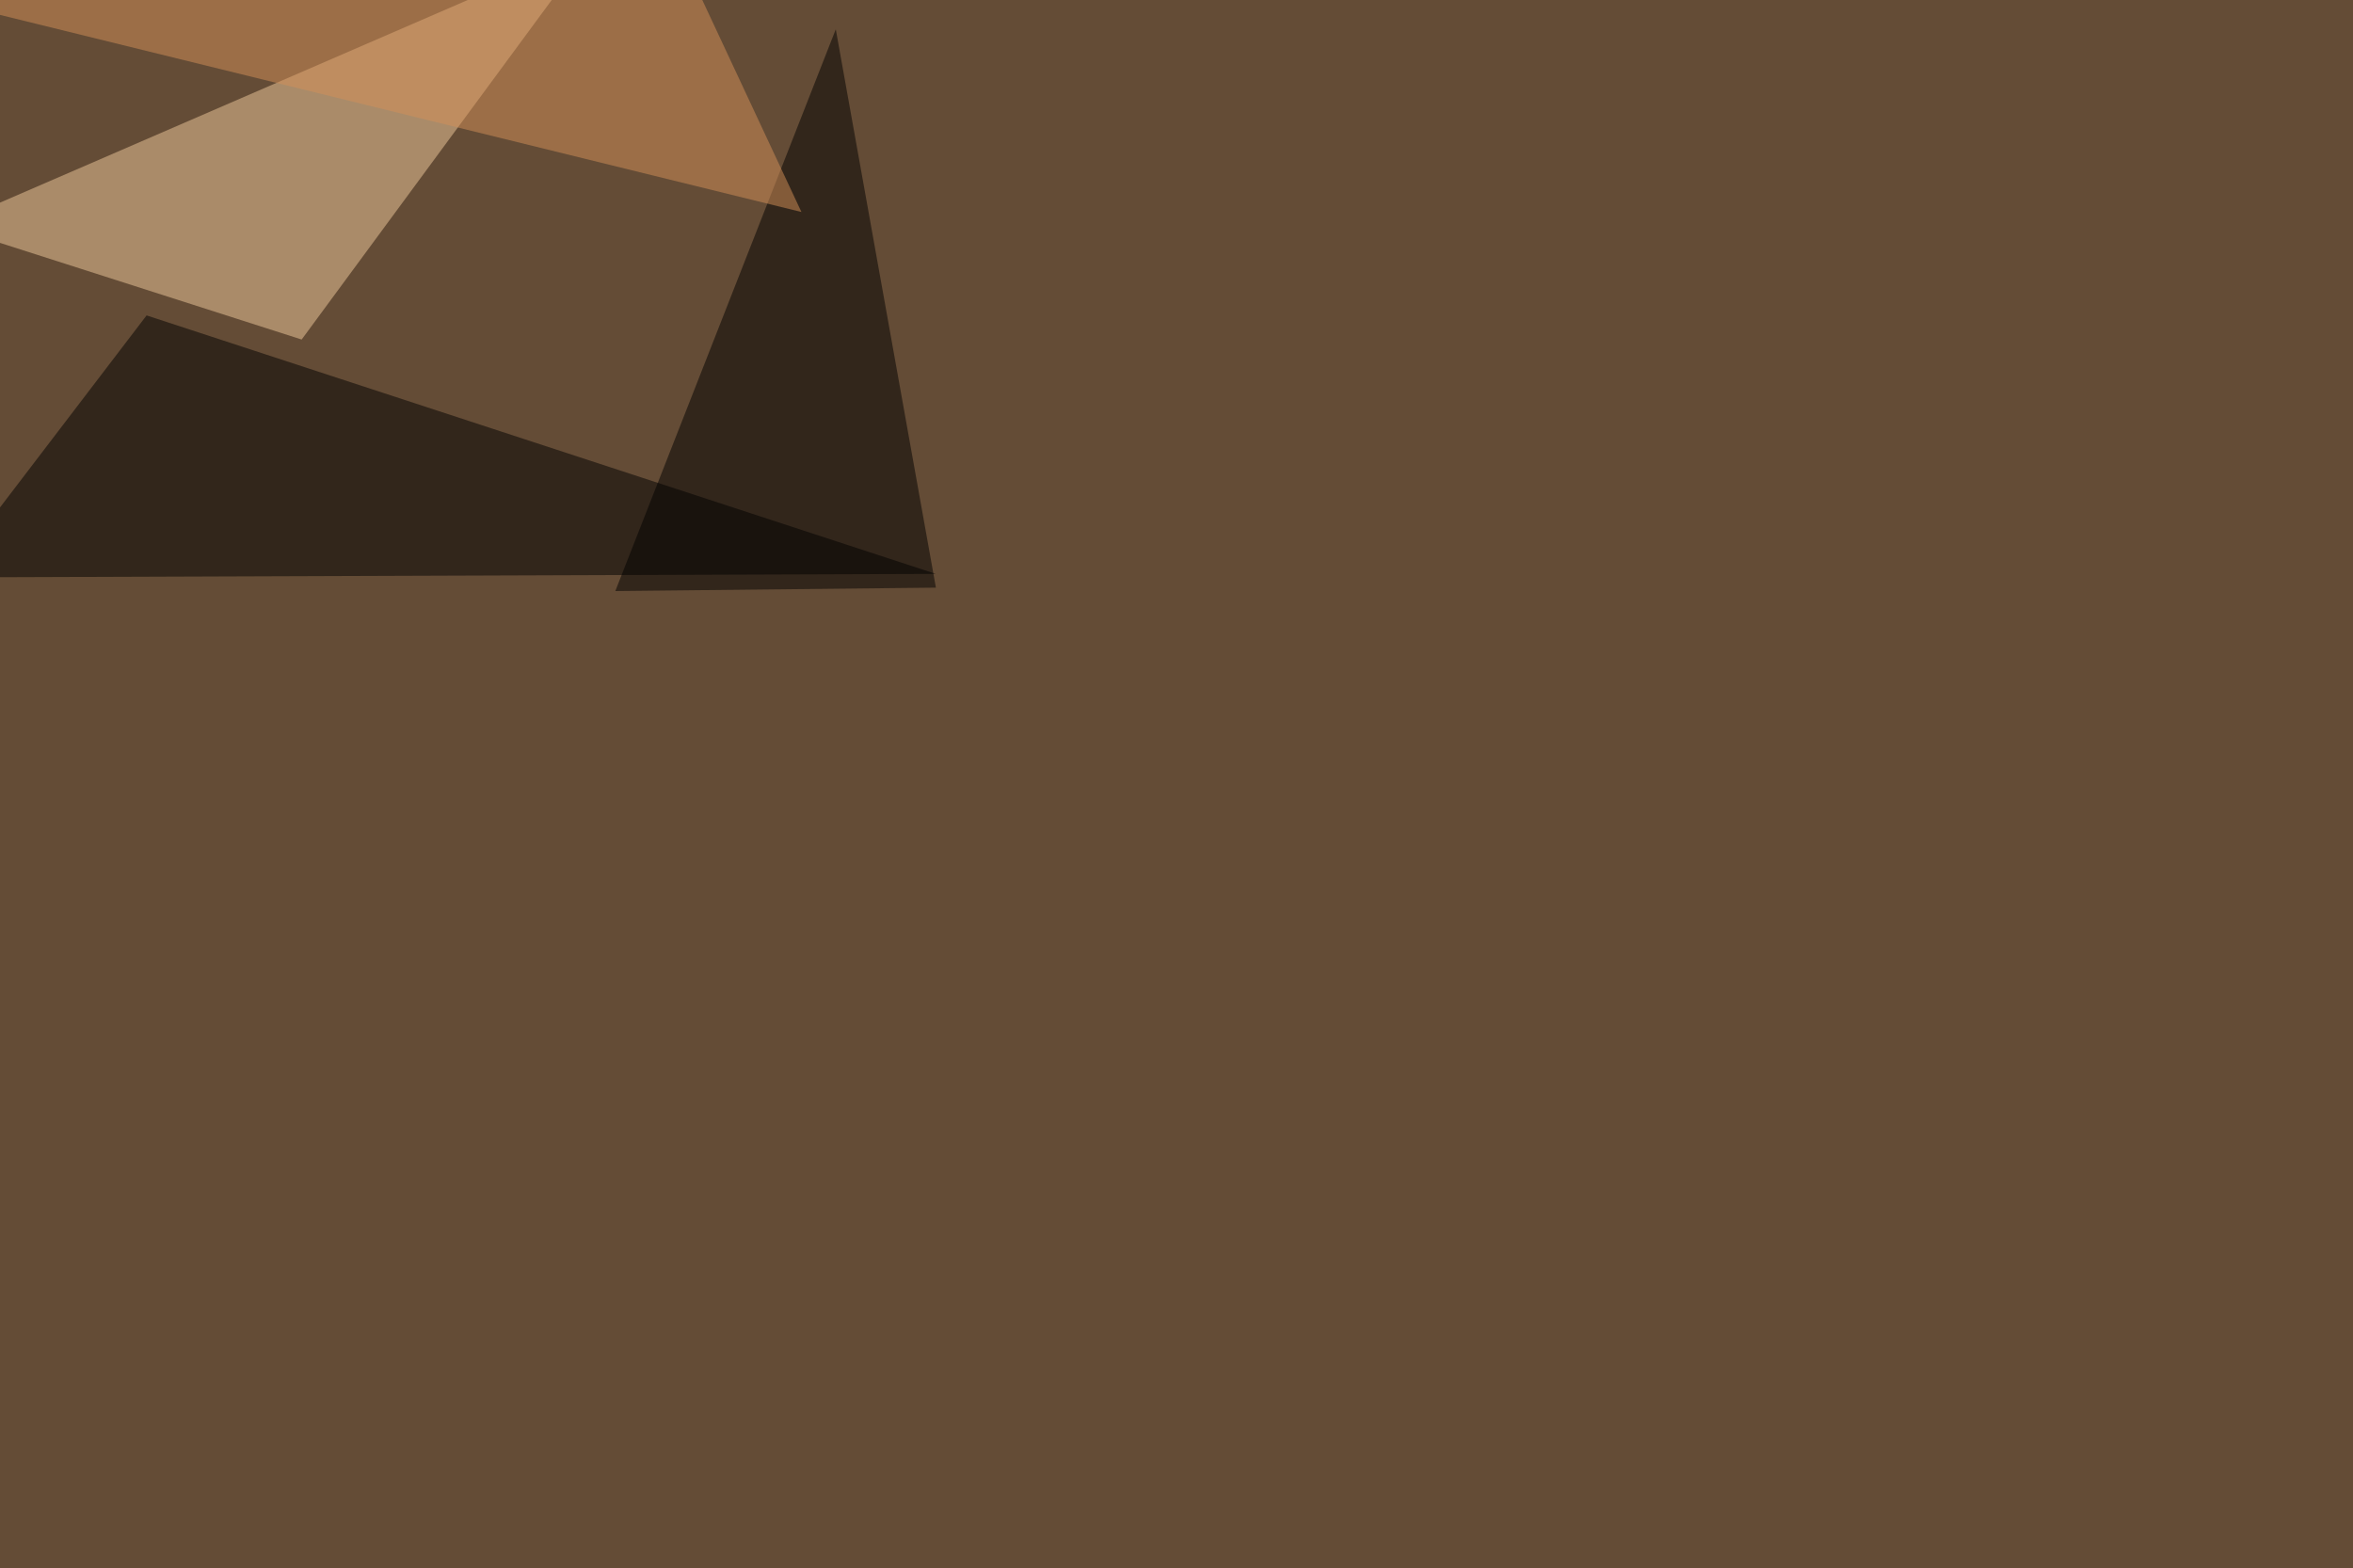 <svg xmlns="http://www.w3.org/2000/svg" width="2000" height="1333" ><filter id="a"><feGaussianBlur stdDeviation="55"/></filter><rect width="100%" height="100%" fill="#644c36"/><g filter="url(#a)"><g fill-opacity=".5"><path fill="#f1ca9d" d="M-45.4 191.9L502.4-45.4l-246 334z"/><path d="M795.4 487.8l-840.8 3 170-222.7z"/><path d="M710.4 24.9L523 502.4l272.5-2.9z"/><path fill="#d49158" d="M681.2 180.2L575.7-45.4-45.4 1.5z"/></g></g></svg>